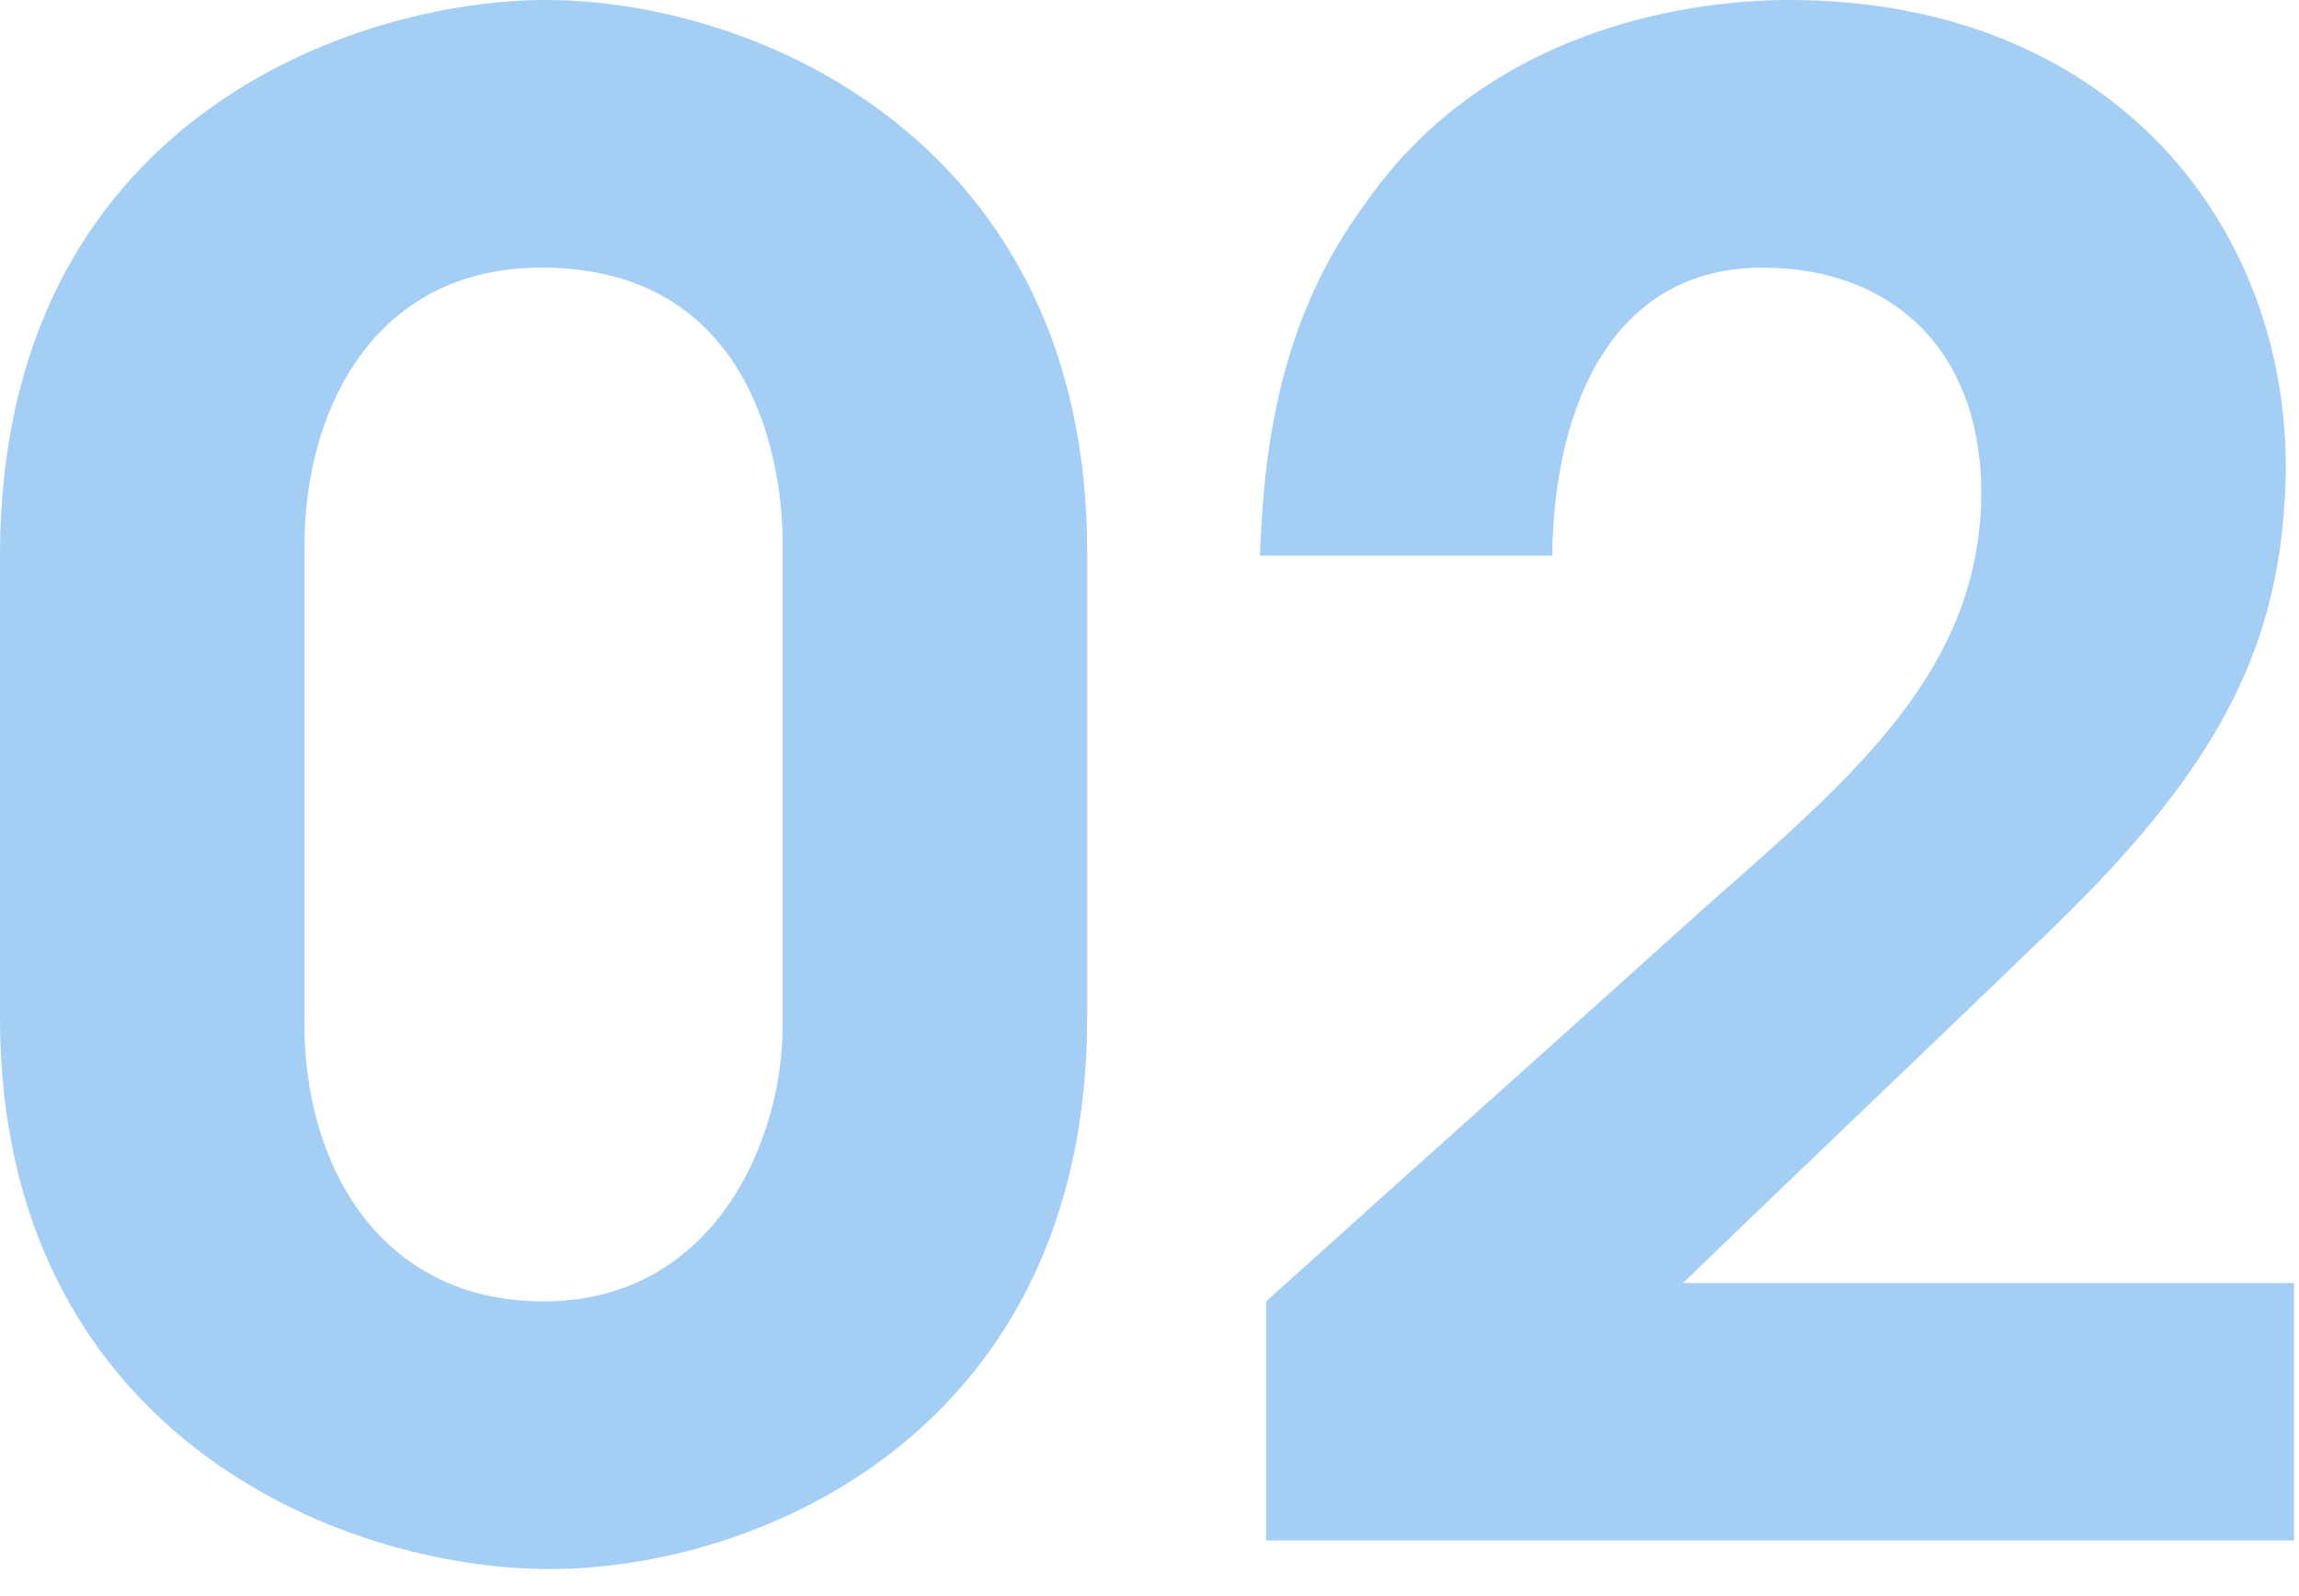 <svg width="72" height="50" viewBox="0 0 72 50" fill="none" xmlns="http://www.w3.org/2000/svg">
<path d="M9.77516e-06 31.872V17.408C9.77516e-06 3.712 11.2 0 17.088 0C23.744 0 34.048 4.48 34.048 17.28V31.872C34.048 44.8 23.808 49.152 17.216 49.152C10.56 49.152 9.77516e-06 44.8 9.77516e-06 31.872ZM9.536 17.088V32.128C9.536 36.416 11.84 40.768 17.024 40.768C22.336 40.768 24.512 35.776 24.512 32.128V17.024C24.512 14.336 23.488 8.384 16.96 8.384C11.648 8.384 9.536 12.928 9.536 17.088ZM39.652 48.256V40.768C44.26 36.608 48.868 32.512 53.476 28.352C58.212 24.192 61.988 20.928 62.052 15.488C62.052 10.816 59.108 8.384 55.204 8.384C50.596 8.384 48.676 12.544 48.612 17.408H39.46C39.588 13.76 40.164 9.856 42.788 6.336C46.5 1.024 52.644 0 56.036 0C65.956 0 71.588 6.848 71.588 14.656C71.524 20.16 69.54 24.064 63.972 29.376C60.26 32.96 56.484 36.544 52.708 40.192H71.844V48.256H39.652Z" fill="#A4CEF3"/>
</svg>
